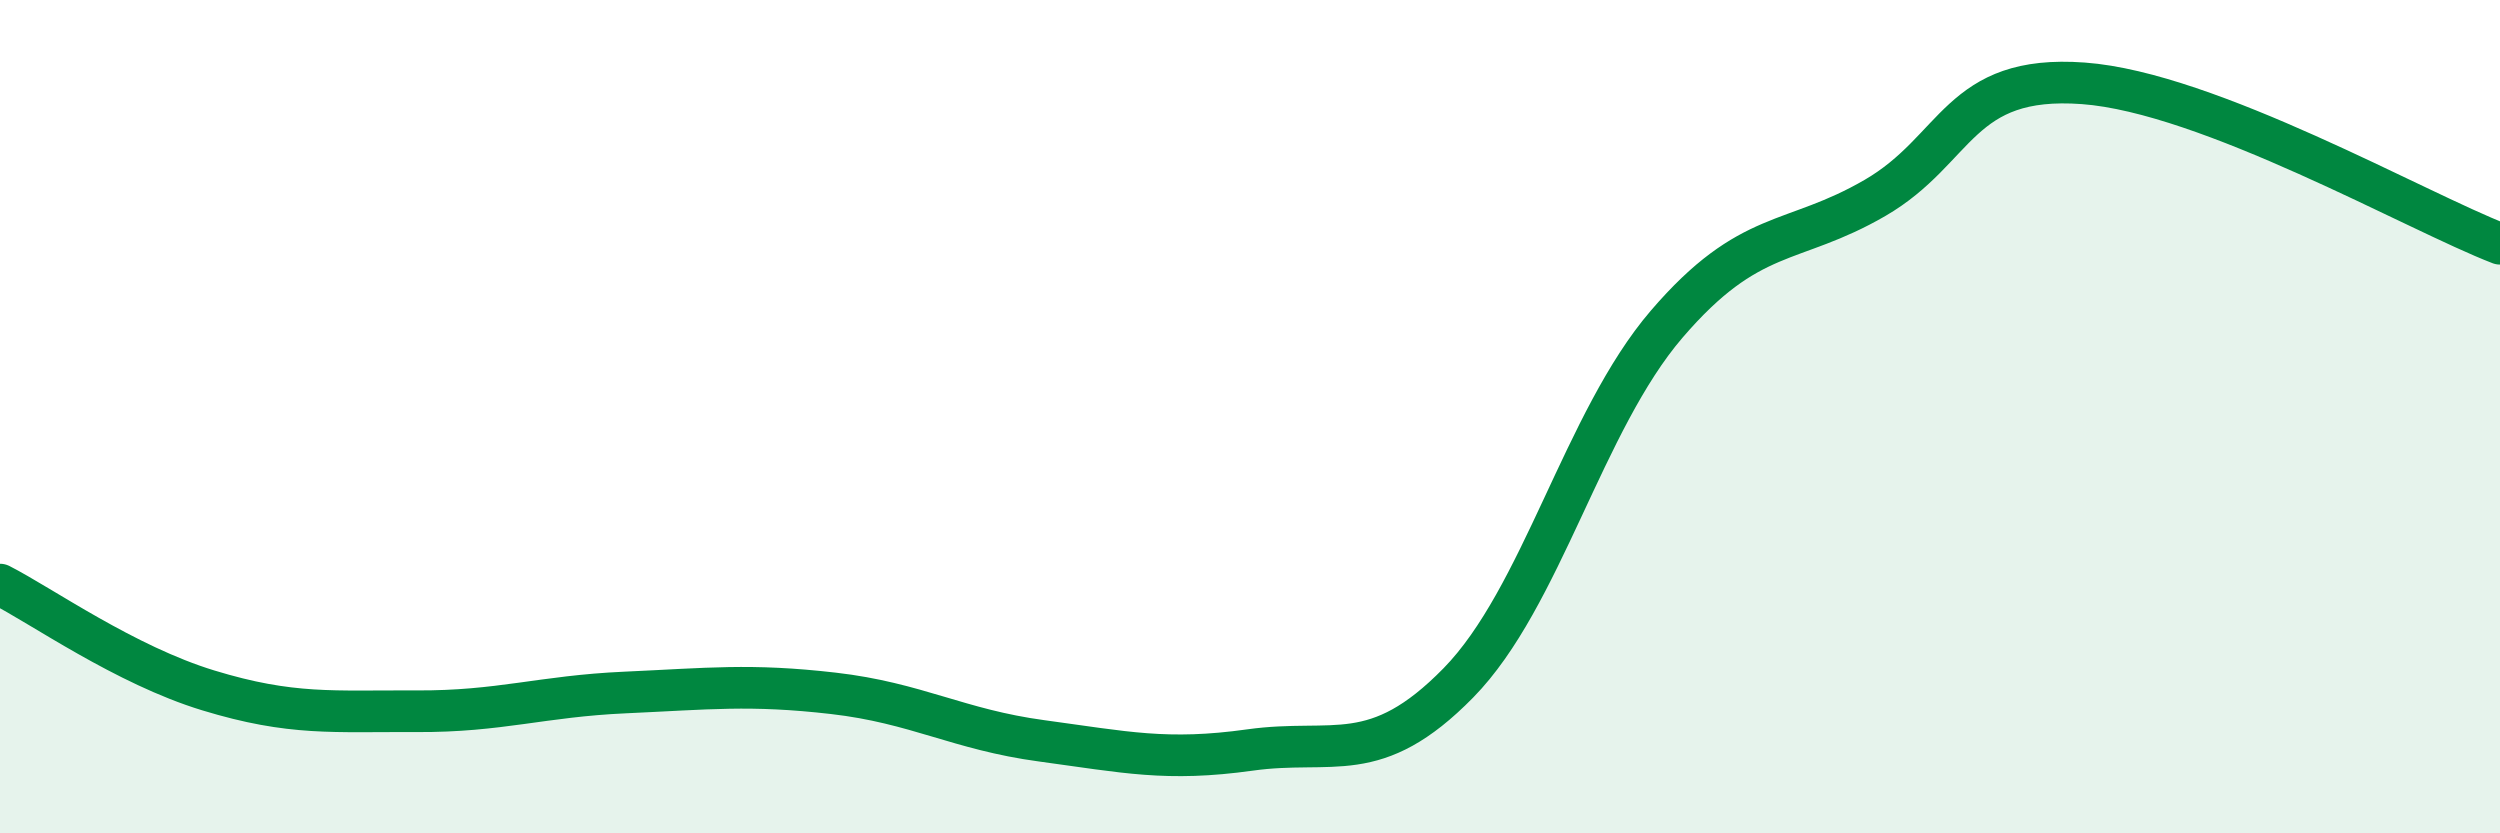 
    <svg width="60" height="20" viewBox="0 0 60 20" xmlns="http://www.w3.org/2000/svg">
      <path
        d="M 0,14.03 C 1,14.54 3,15.96 5,16.57 C 7,17.18 8,17.06 10,17.07 C 12,17.08 13,16.71 15,16.62 C 17,16.53 18,16.41 20,16.64 C 22,16.87 23,17.51 25,17.78 C 27,18.05 28,18.28 30,18 C 32,17.72 33,18.43 35,16.39 C 37,14.35 38,10.11 40,7.78 C 42,5.45 43,5.91 45,4.75 C 47,3.59 47,1.78 50,2 C 53,2.22 58,5.08 60,5.85L60 20L0 20Z"
        fill="#008740"
        opacity="0.1"
        stroke-linecap="round"
        stroke-linejoin="round"
      />
      <path
        d="M 0,14.03 C 1,14.54 3,15.96 5,16.57 C 7,17.18 8,17.06 10,17.07 C 12,17.08 13,16.71 15,16.62 C 17,16.53 18,16.41 20,16.64 C 22,16.87 23,17.51 25,17.78 C 27,18.05 28,18.28 30,18 C 32,17.72 33,18.43 35,16.39 C 37,14.35 38,10.11 40,7.78 C 42,5.45 43,5.91 45,4.75 C 47,3.59 47,1.78 50,2 C 53,2.22 58,5.08 60,5.85"
        stroke="#008740"
        stroke-width="1"
        fill="none"
        stroke-linecap="round"
        stroke-linejoin="round"
      />
    </svg>
  